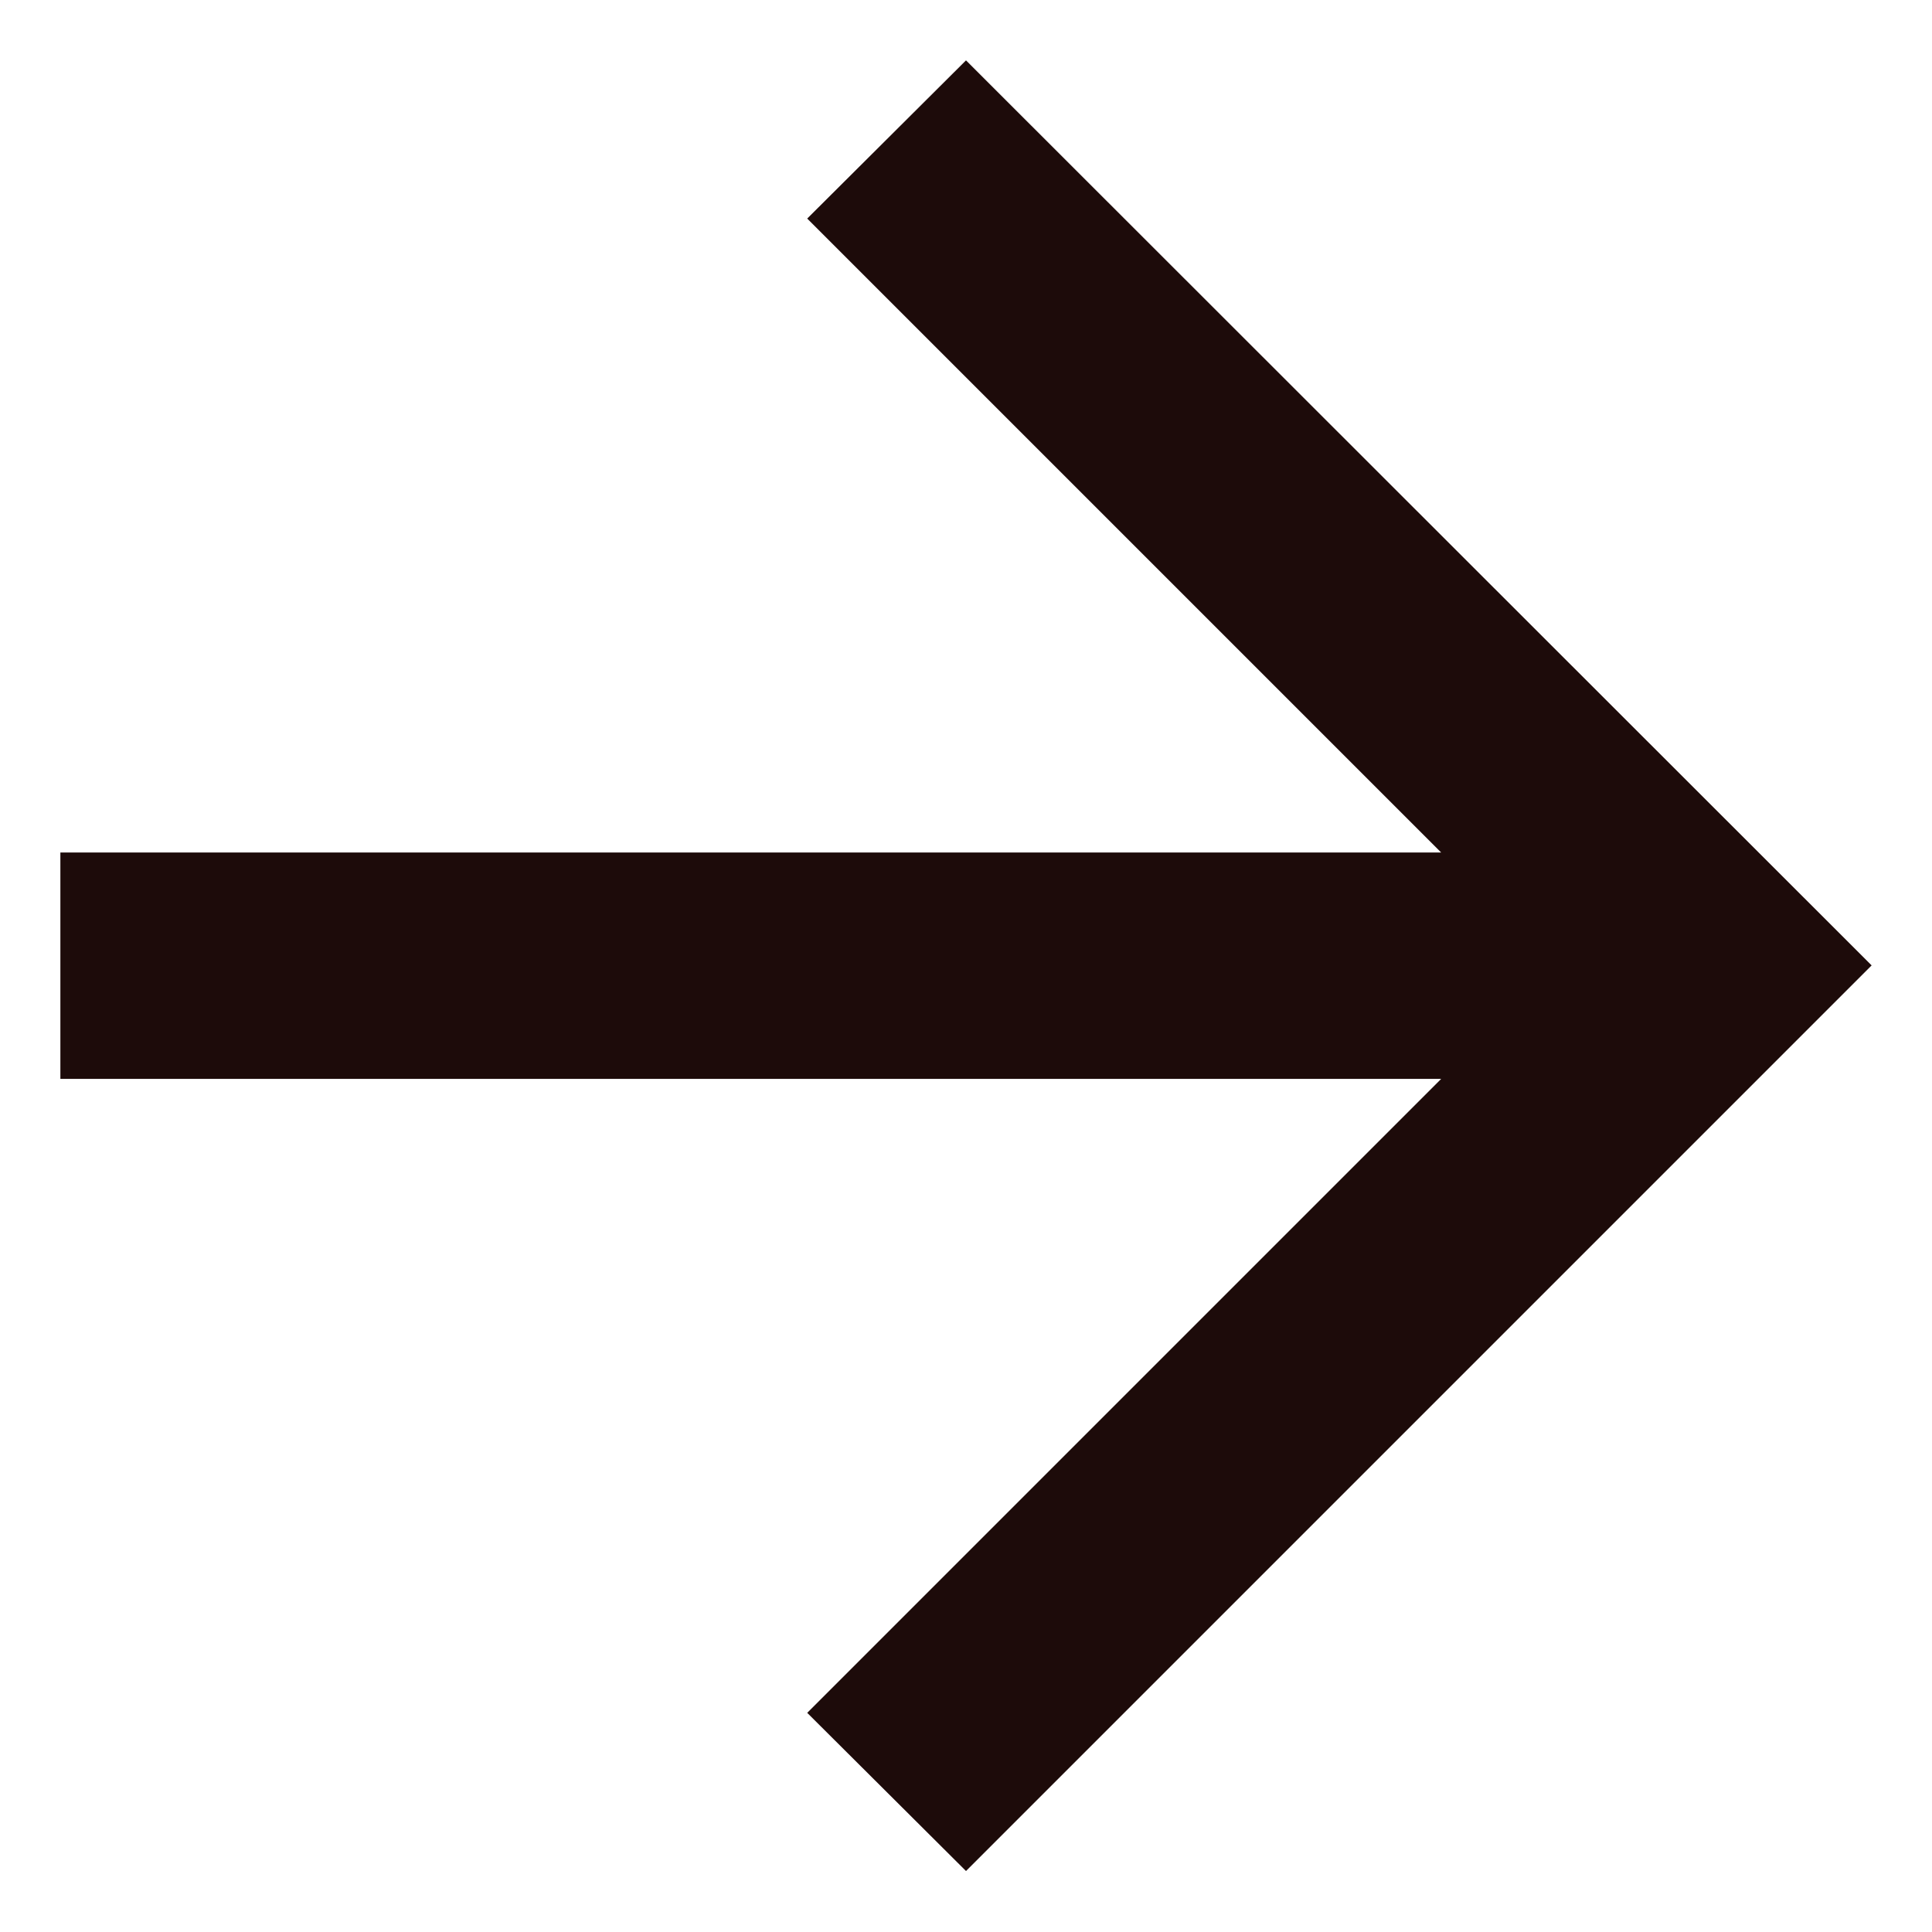 <?xml version="1.0" encoding="UTF-8"?>
<svg xmlns="http://www.w3.org/2000/svg" viewBox="0 0 32 32">
  <path d="M16,1l-2.63,2.62,10.5,10.5H1v3.75h22.87l-10.5,10.5,2.63,2.62,15-15L16,1Z" fill="#1d0b0a" fill-rule="evenodd"/>
</svg>